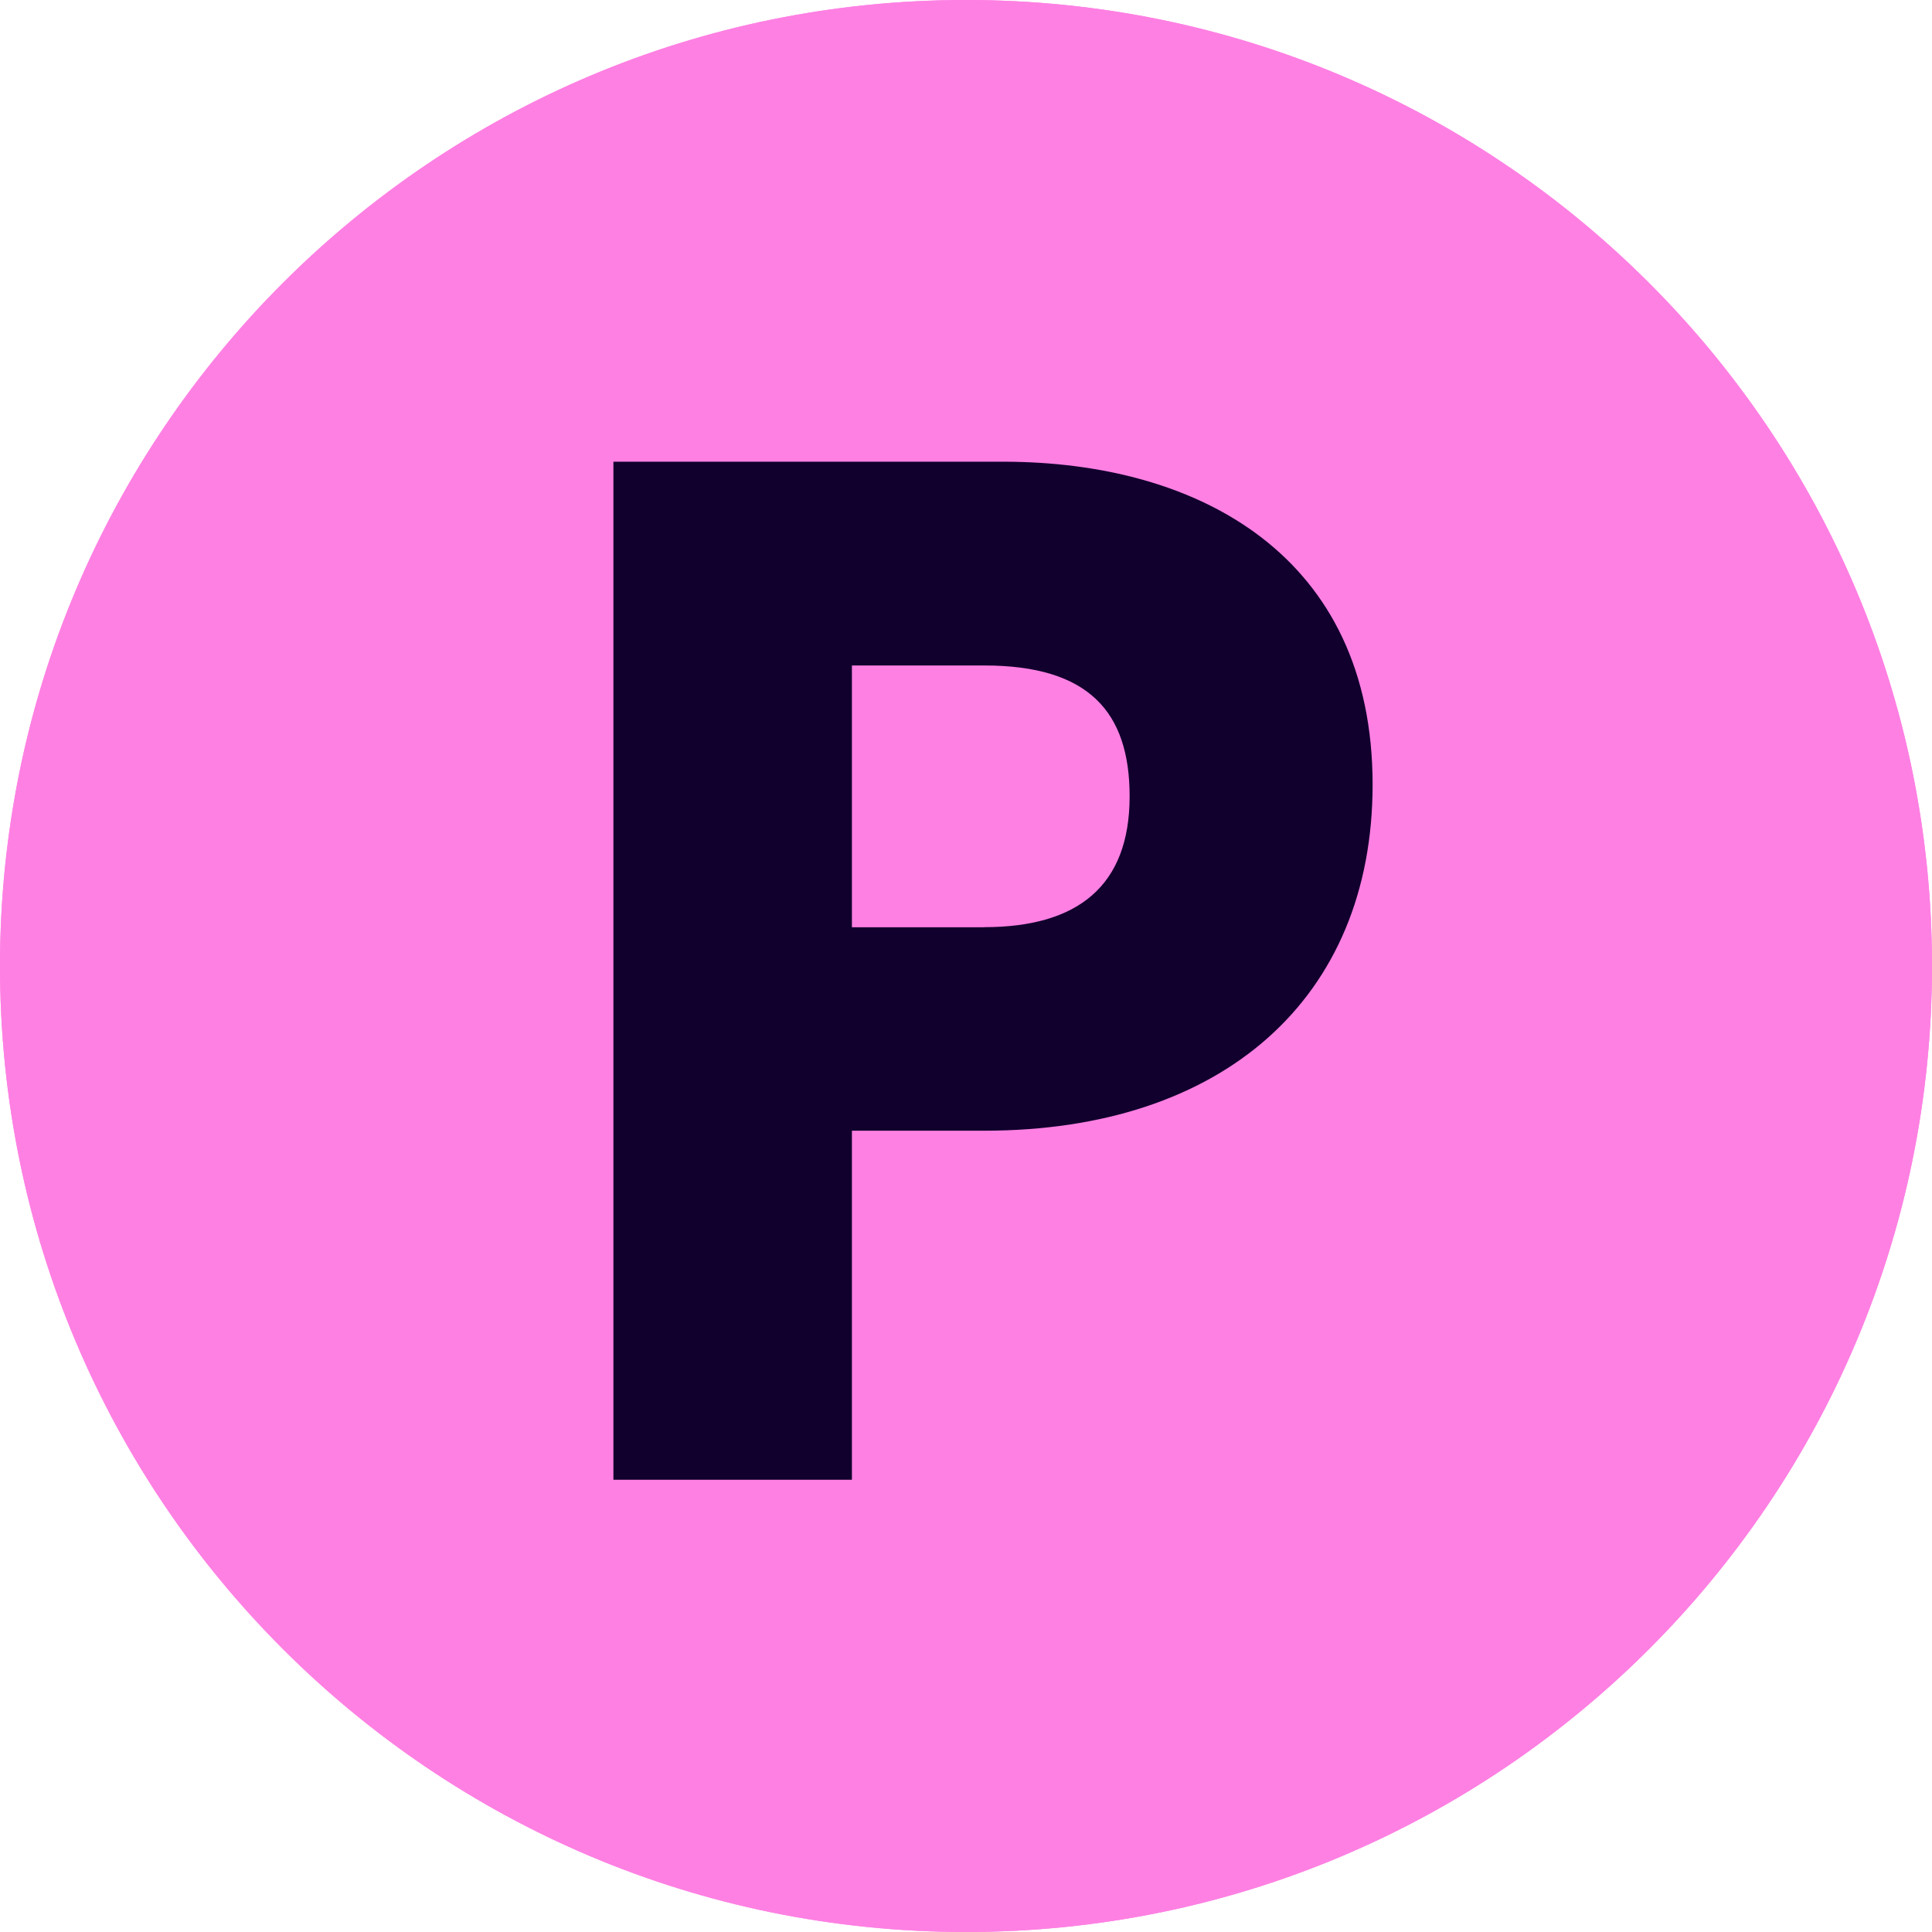 <svg width="96" height="96" viewBox="0 0 96 96" fill="none" xmlns="http://www.w3.org/2000/svg">
<path d="M48 96C74.51 96 96 74.51 96 48C96 21.49 74.51 0 48 0C21.49 0 0 21.49 0 48C0 74.51 21.49 96 48 96Z" fill="#FF80E3"/>
<path d="M48 96C74.51 96 96 74.51 96 48C96 21.49 74.51 0 48 0C21.49 0 0 21.49 0 48C0 74.51 21.49 96 48 96Z" fill="#FF80E3"/>
<path d="M30.48 22.942H49.846C59.603 22.942 68.204 27.64 68.204 38.984C68.204 49.61 60.761 56.184 48.905 56.184H42.331V73.529H30.48V22.942ZM48.905 46.07C53.53 46.07 56.13 44.044 56.13 39.569C56.13 35.377 54.103 33.067 48.905 33.067H42.331V46.076H48.905V46.07Z" fill="#11002D"/>
</svg>
